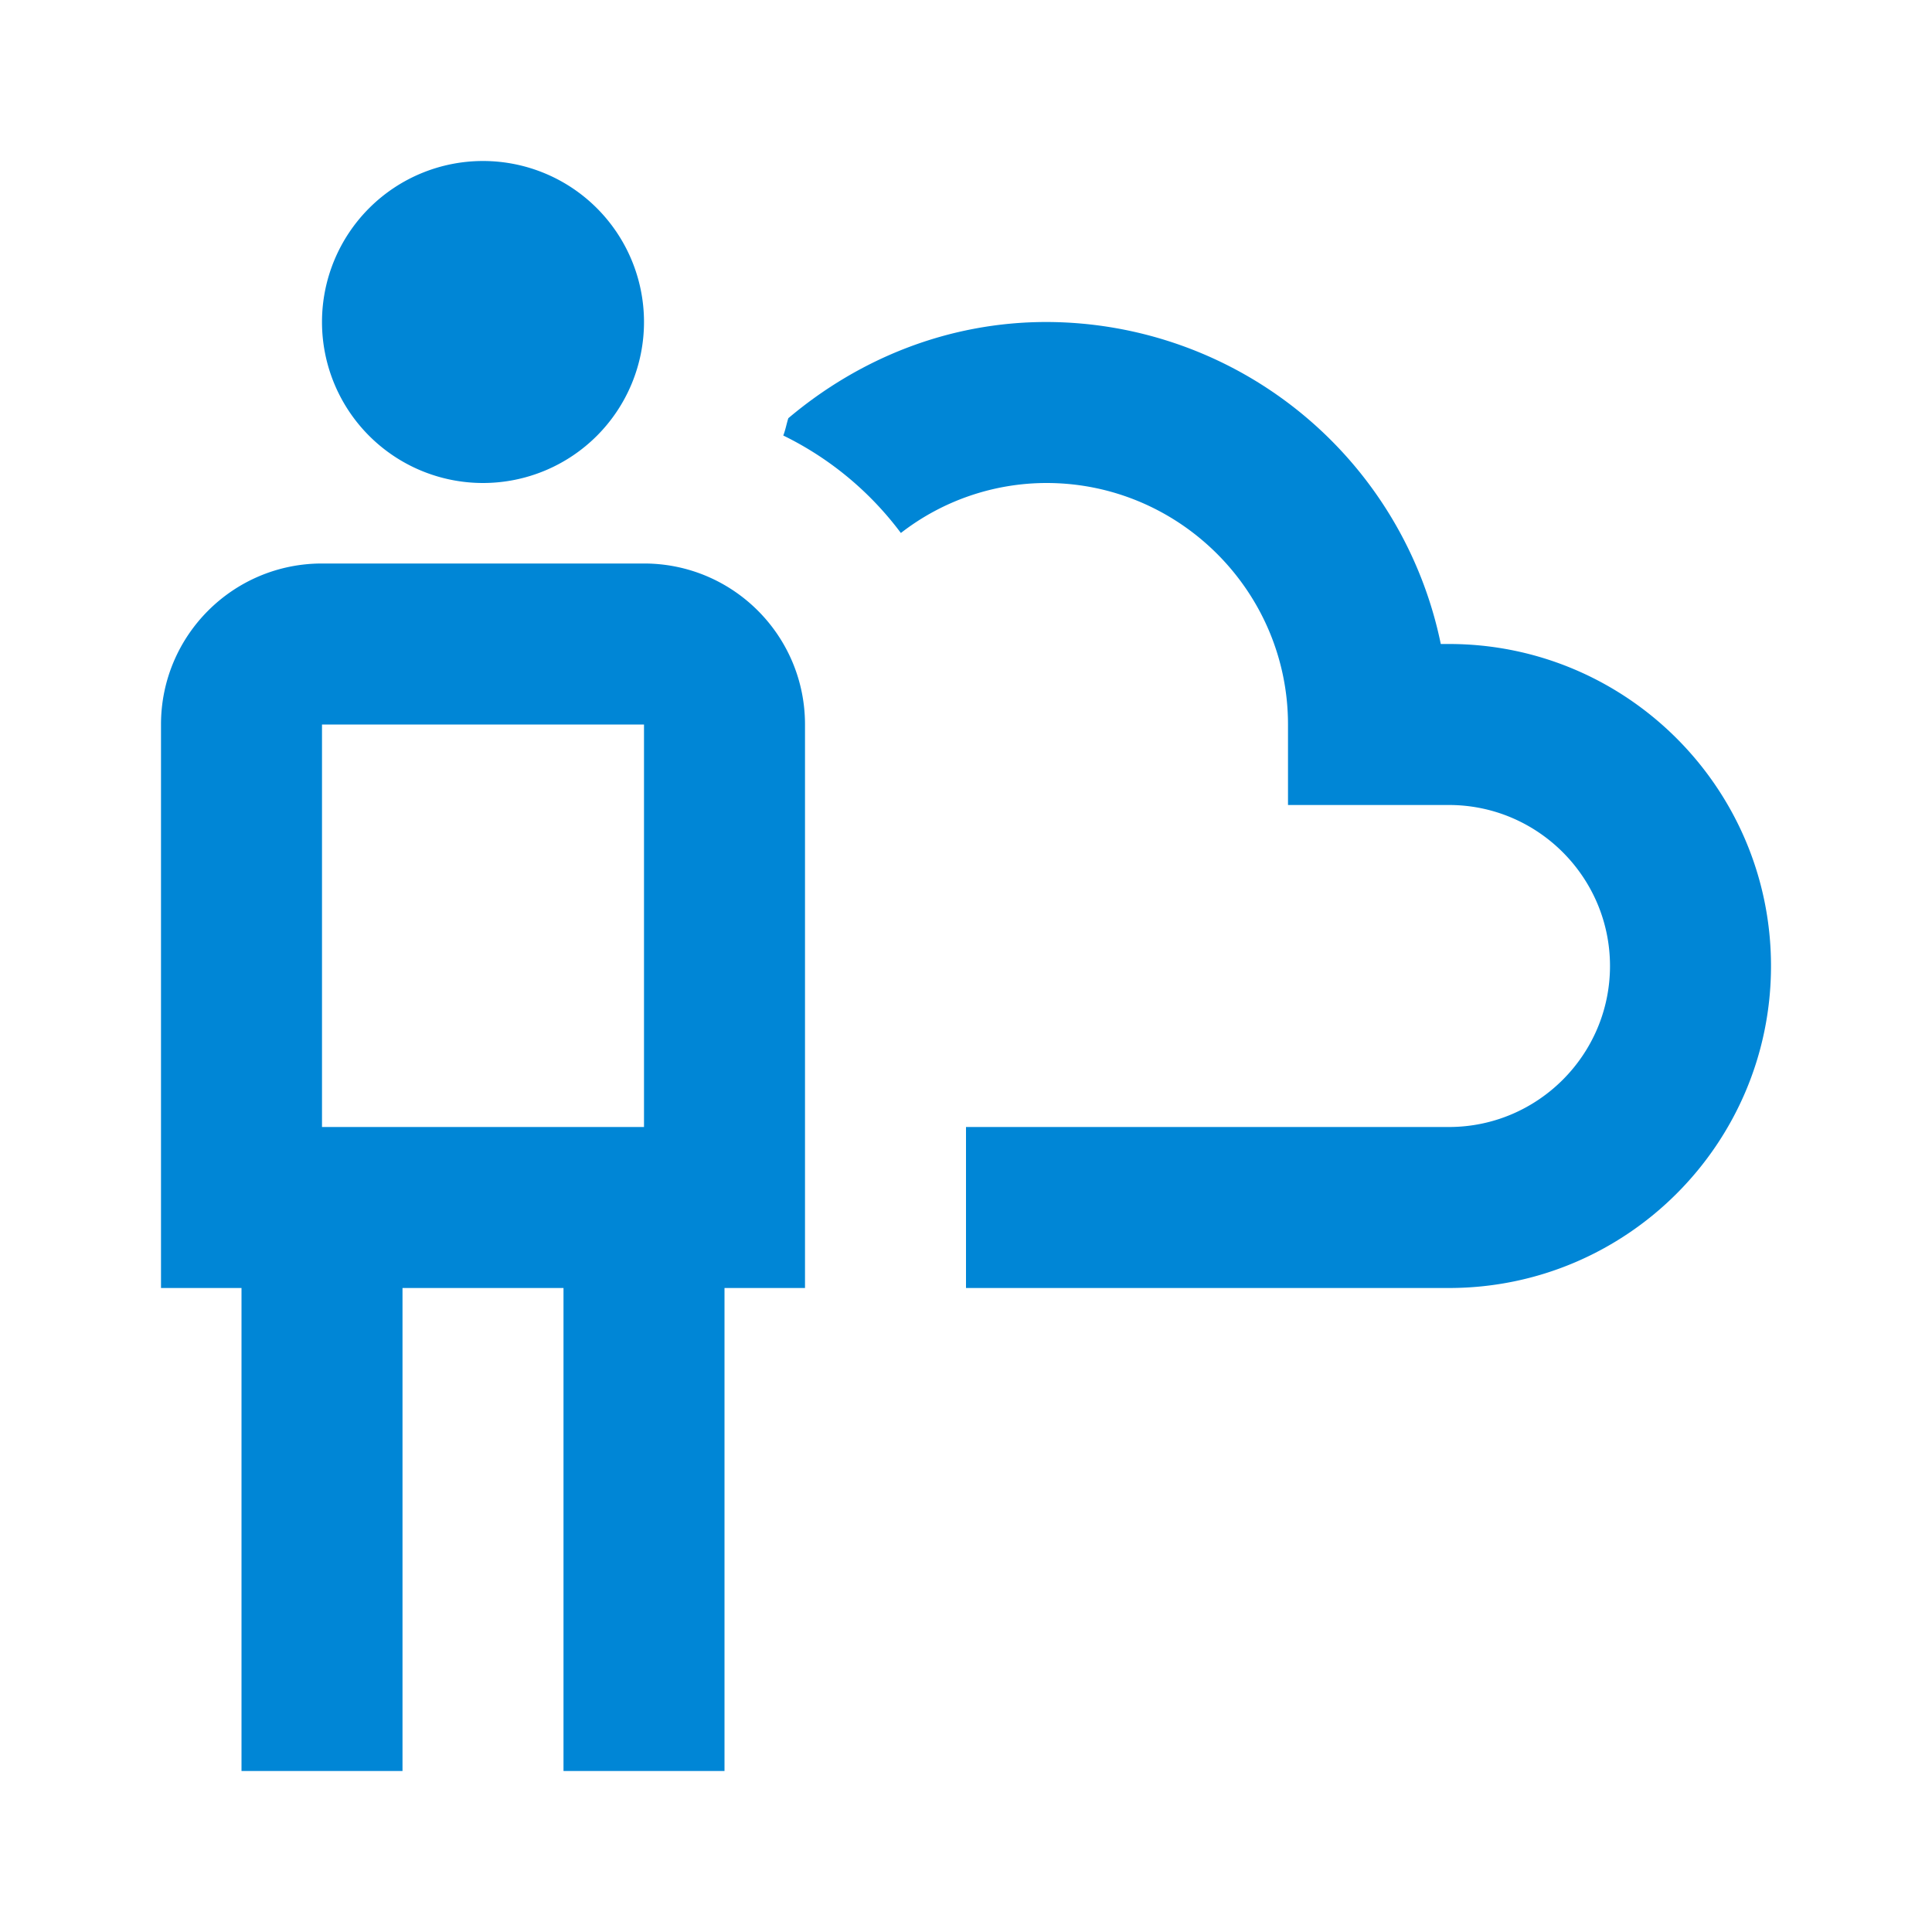<svg xmlns="http://www.w3.org/2000/svg" width="32" height="32" viewBox="0 0 24 24"><path style="stroke:none;fill-rule:nonzero;fill:#0086d6;fill-opacity:1" d="M6 2a1.999 1.999 0 1 0 0 4 1.999 1.999 0 1 0 0-4Zm7 2c-1.227 0-2.336.46-3.207 1.195-.023.07-.035.145-.063.215a4.03 4.03 0 0 1 1.461 1.211A2.953 2.953 0 0 1 13 6c1.652 0 3 1.348 3 3v1h2c1.102 0 2 .898 2 2 0 1.102-.898 2-2 2h-6v2h6c2.207 0 4-1.793 4-4s-1.793-4-4-4h-.102A5.01 5.01 0 0 0 13 4ZM4 7c-1.105 0-2 .895-2 2v7h1v6h2v-6h2v6h2v-6h1V9c0-1.105-.895-2-2-2Zm0 2h4v5H4Zm0 0"/></svg>